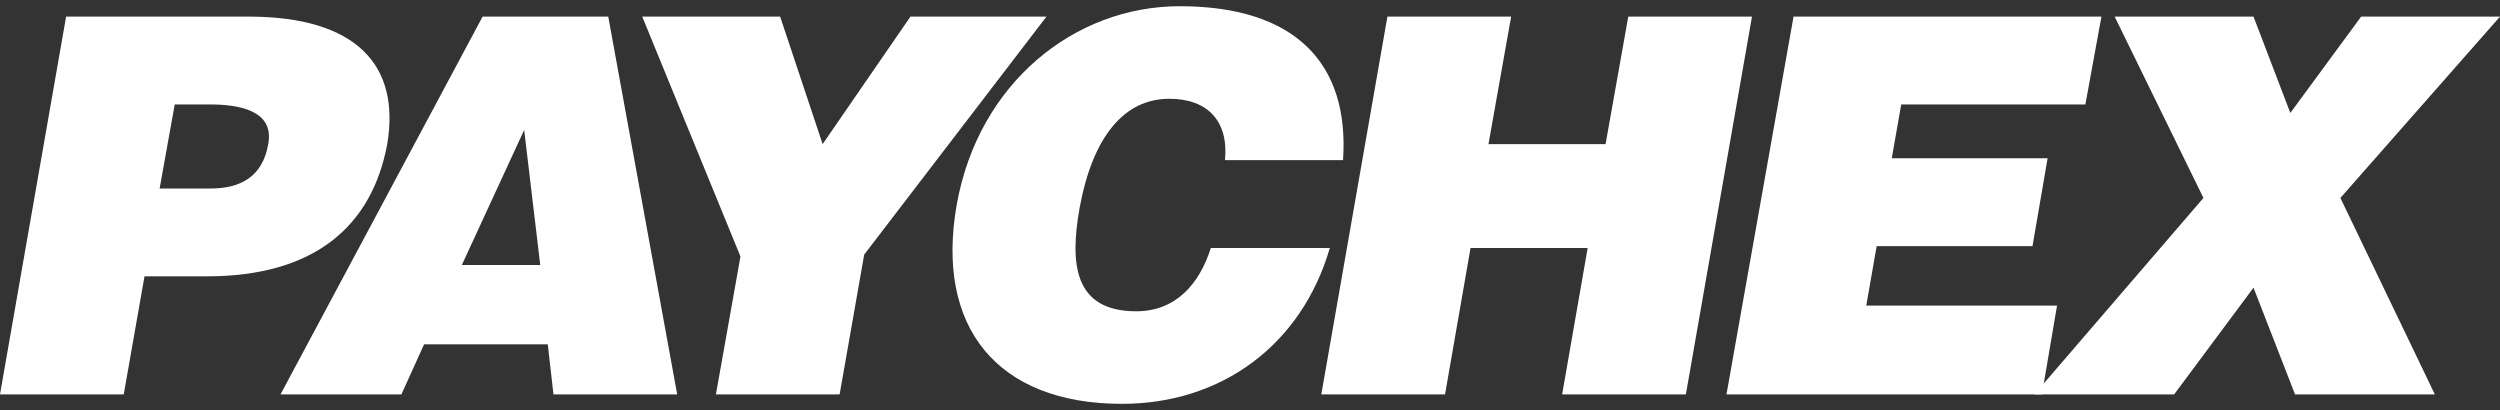<svg xmlns="http://www.w3.org/2000/svg" width="189" height="31" viewBox="0 0 189 31" fill="none"><rect x="0" y="0" width="189" height="31" fill="#333333" stroke="none"/><path fill-rule="evenodd" clip-rule="evenodd" d="M12.067 14.251L13.21 7.896H15.851C17.851 7.896 20.778 8.253 20.278 10.895C19.85 13.393 18.136 14.251 15.923 14.251H12.067ZM9.354 29.816L10.925 20.891H15.637C23.849 20.891 28.133 17.035 29.275 10.895C30.274 4.968 26.99 1.255 18.779 1.255H4.998L0 29.816H9.354Z" fill="white"></path><path fill-rule="evenodd" clip-rule="evenodd" d="M40.842 20.034H34.915L39.628 9.824L40.842 20.034ZM30.346 29.816L32.06 26.032H41.413L41.842 29.816H51.195L45.983 1.255H36.486L21.207 29.816H30.346Z" fill="white"></path><path fill-rule="evenodd" clip-rule="evenodd" d="M65.333 19.249L79.113 1.255H68.831L62.191 10.895L58.978 1.255H48.553L55.979 19.392L54.123 29.816H63.476L65.333 19.249Z" fill="white"></path><path fill-rule="evenodd" clip-rule="evenodd" d="M101.534 12.108C102.034 4.826 97.963 0.47 89.181 0.47C81.256 0.47 73.973 6.254 72.331 15.464C70.688 24.747 75.4 30.53 84.826 30.53C92.323 30.53 98.392 26.103 100.534 18.749H91.537C90.68 21.462 88.895 23.533 85.897 23.533C81.113 23.533 80.898 19.82 81.613 15.75C82.612 10.252 85.04 7.467 88.396 7.467C91.323 7.467 92.894 9.181 92.609 12.108H101.534Z" fill="white"></path><path fill-rule="evenodd" clip-rule="evenodd" d="M109.245 29.816L111.173 18.749H120.027L118.098 29.816H127.452L132.45 1.255H123.097L121.382 10.895H112.529L114.243 1.255H104.889L99.891 29.816H109.245Z" fill="white"></path><path fill-rule="evenodd" clip-rule="evenodd" d="M154.37 29.816L155.512 23.105H141.09L141.876 18.606H153.657L154.799 11.966H143.017L143.732 7.896H157.654L158.869 1.255H135.592L130.522 29.816H154.37Z" fill="white"></path><path fill-rule="evenodd" clip-rule="evenodd" d="M170.365 21.748L173.505 29.816H184.074L176.934 14.964L189 1.255H178.504L173.149 8.538L170.365 1.255H159.868L166.58 14.964L153.799 29.816H164.366L170.365 21.748Z" fill="white"></path></svg>